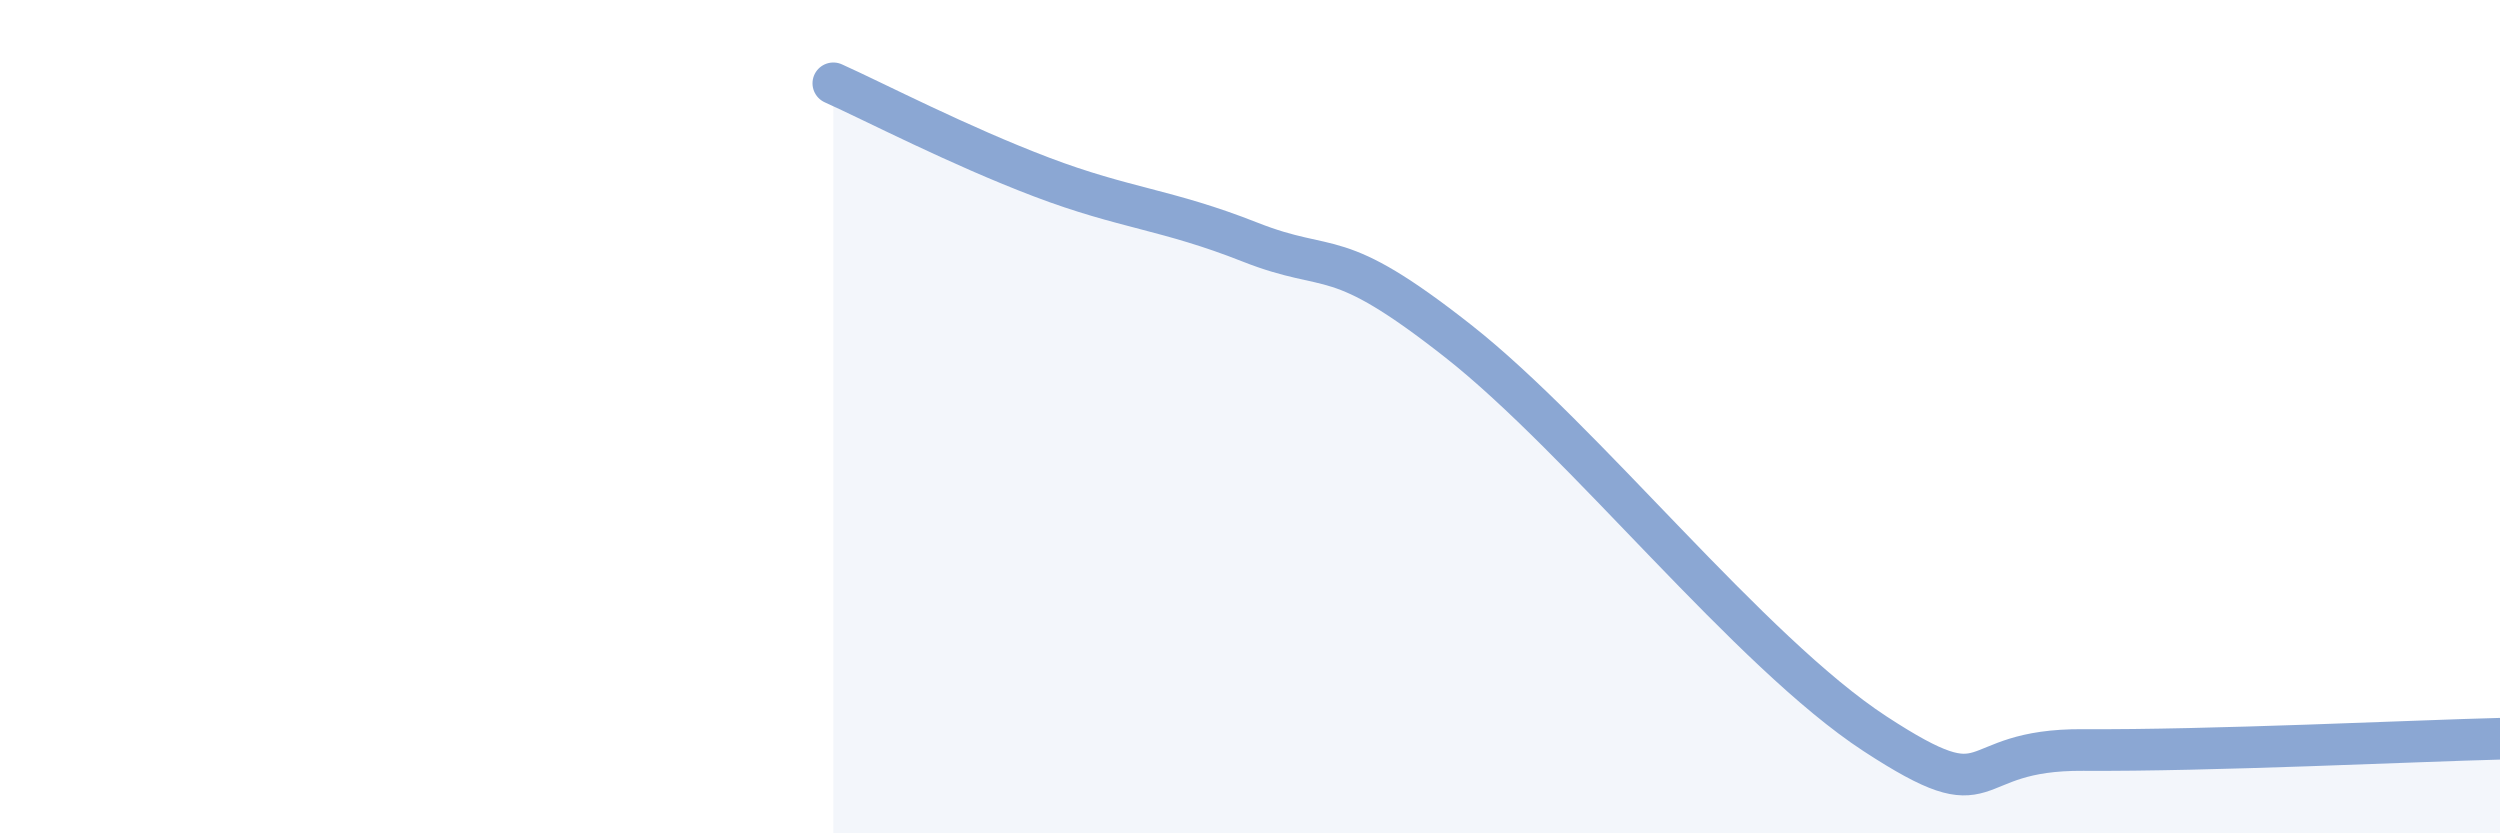 
    <svg width="60" height="20" viewBox="0 0 60 20" xmlns="http://www.w3.org/2000/svg">
      <path
        d="M 20,2 C 21,2.45 23,3.49 25,4.25 C 27,5.01 28,5.02 30,5.81 C 32,6.6 32,5.83 35,8.19 C 38,10.55 42,15.65 45,17.61 C 48,19.57 47,17.98 50,18 C 53,18.02 58,17.78 60,17.73L60 20L20 20Z"
        fill="#8ba7d3"
        opacity="0.1"
        stroke-linecap="round"
        stroke-linejoin="round"
      />
      <path
        d="M 20,2 C 21,2.45 23,3.49 25,4.25 C 27,5.01 28,5.02 30,5.81 C 32,6.6 32,5.83 35,8.19 C 38,10.55 42,15.65 45,17.61 C 48,19.57 47,17.98 50,18 C 53,18.02 58,17.78 60,17.73"
        stroke="#8ba7d3"
        stroke-width="1"
        fill="none"
        stroke-linecap="round"
        stroke-linejoin="round"
      />
    </svg>
  